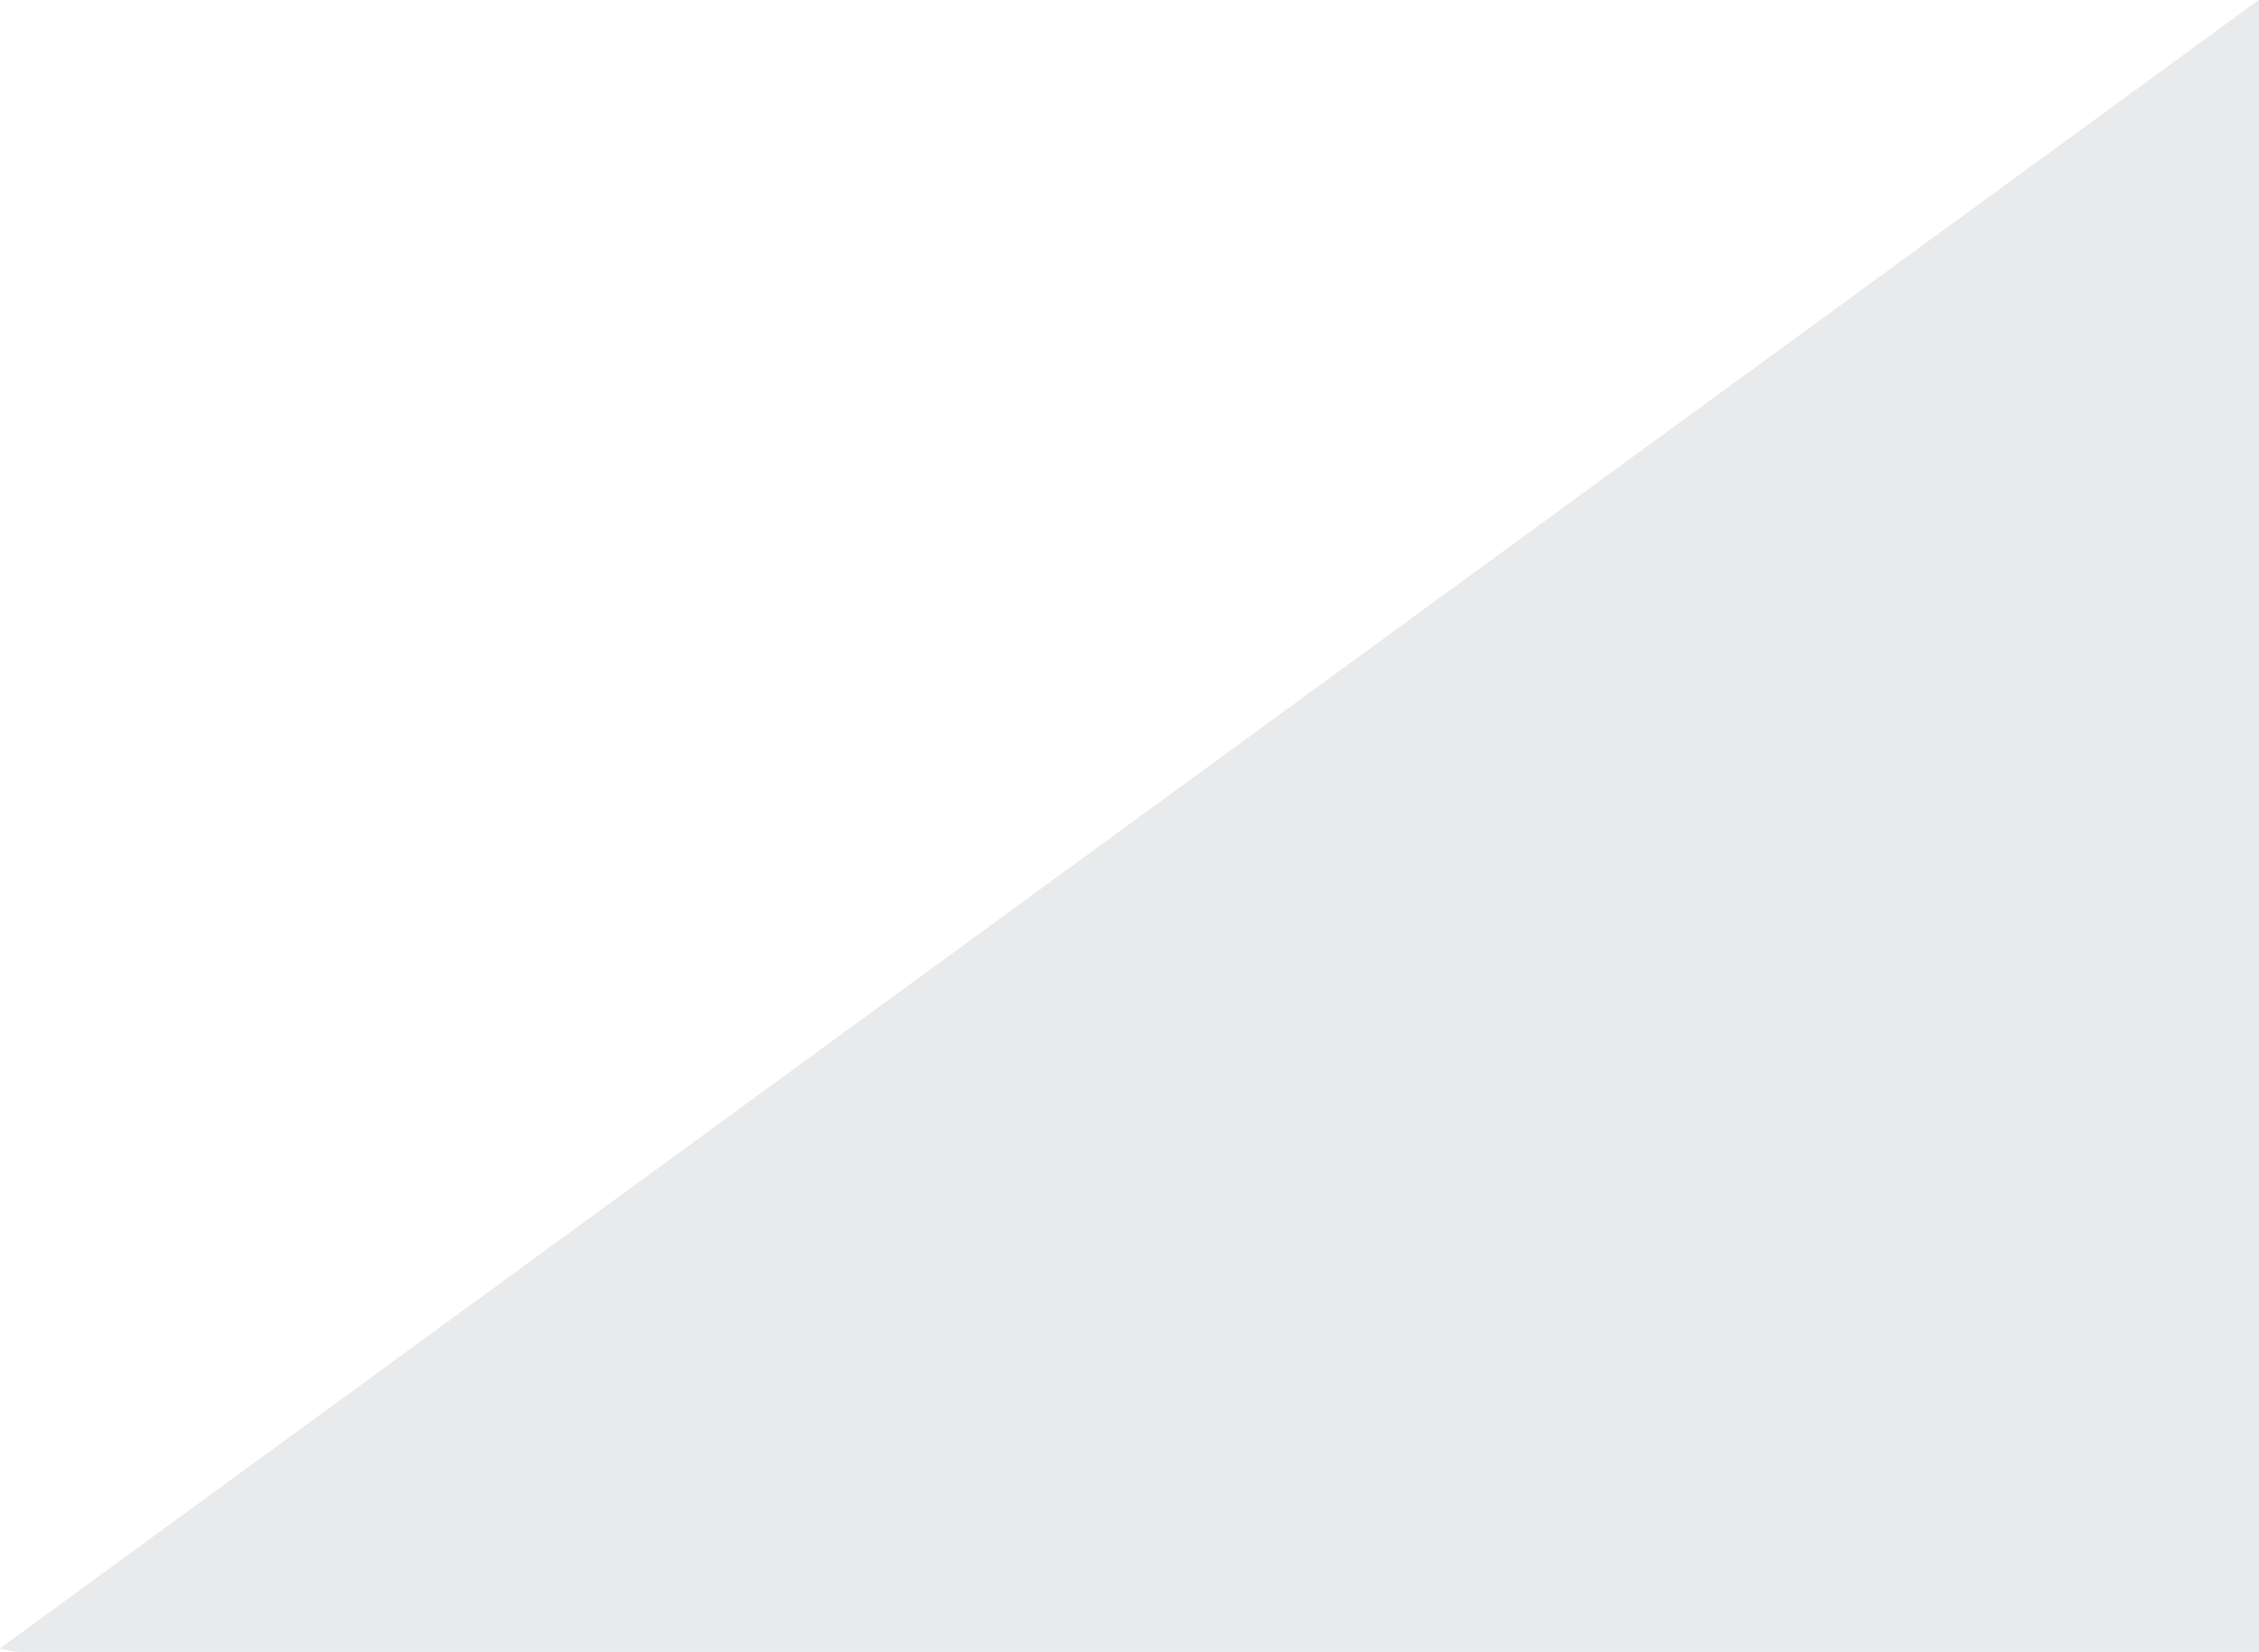 <?xml version="1.0" encoding="UTF-8"?> <svg xmlns="http://www.w3.org/2000/svg" width="398" height="291" viewBox="0 0 398 291" fill="none"><path d="M397.998 0C397.998 0 397.992 273.633 397.998 275.648C398.003 277.663 397.998 281.533 397.998 281.533L397.998 291H4.247C2.81 291.003 1.38 290.801 0 290.4L397.998 0Z" fill="#E9EAEB"></path><path d="M398 0C398 0 397.995 273.633 398 275.648C398.005 277.663 398 282 398 282V291H389C389 291 384.722 291.002 382.712 291C380.701 290.998 4.247 291 4.247 291C2.81 291.003 1.38 290.801 0 290.4L398 0Z" fill="#E9EAEB"></path></svg> 